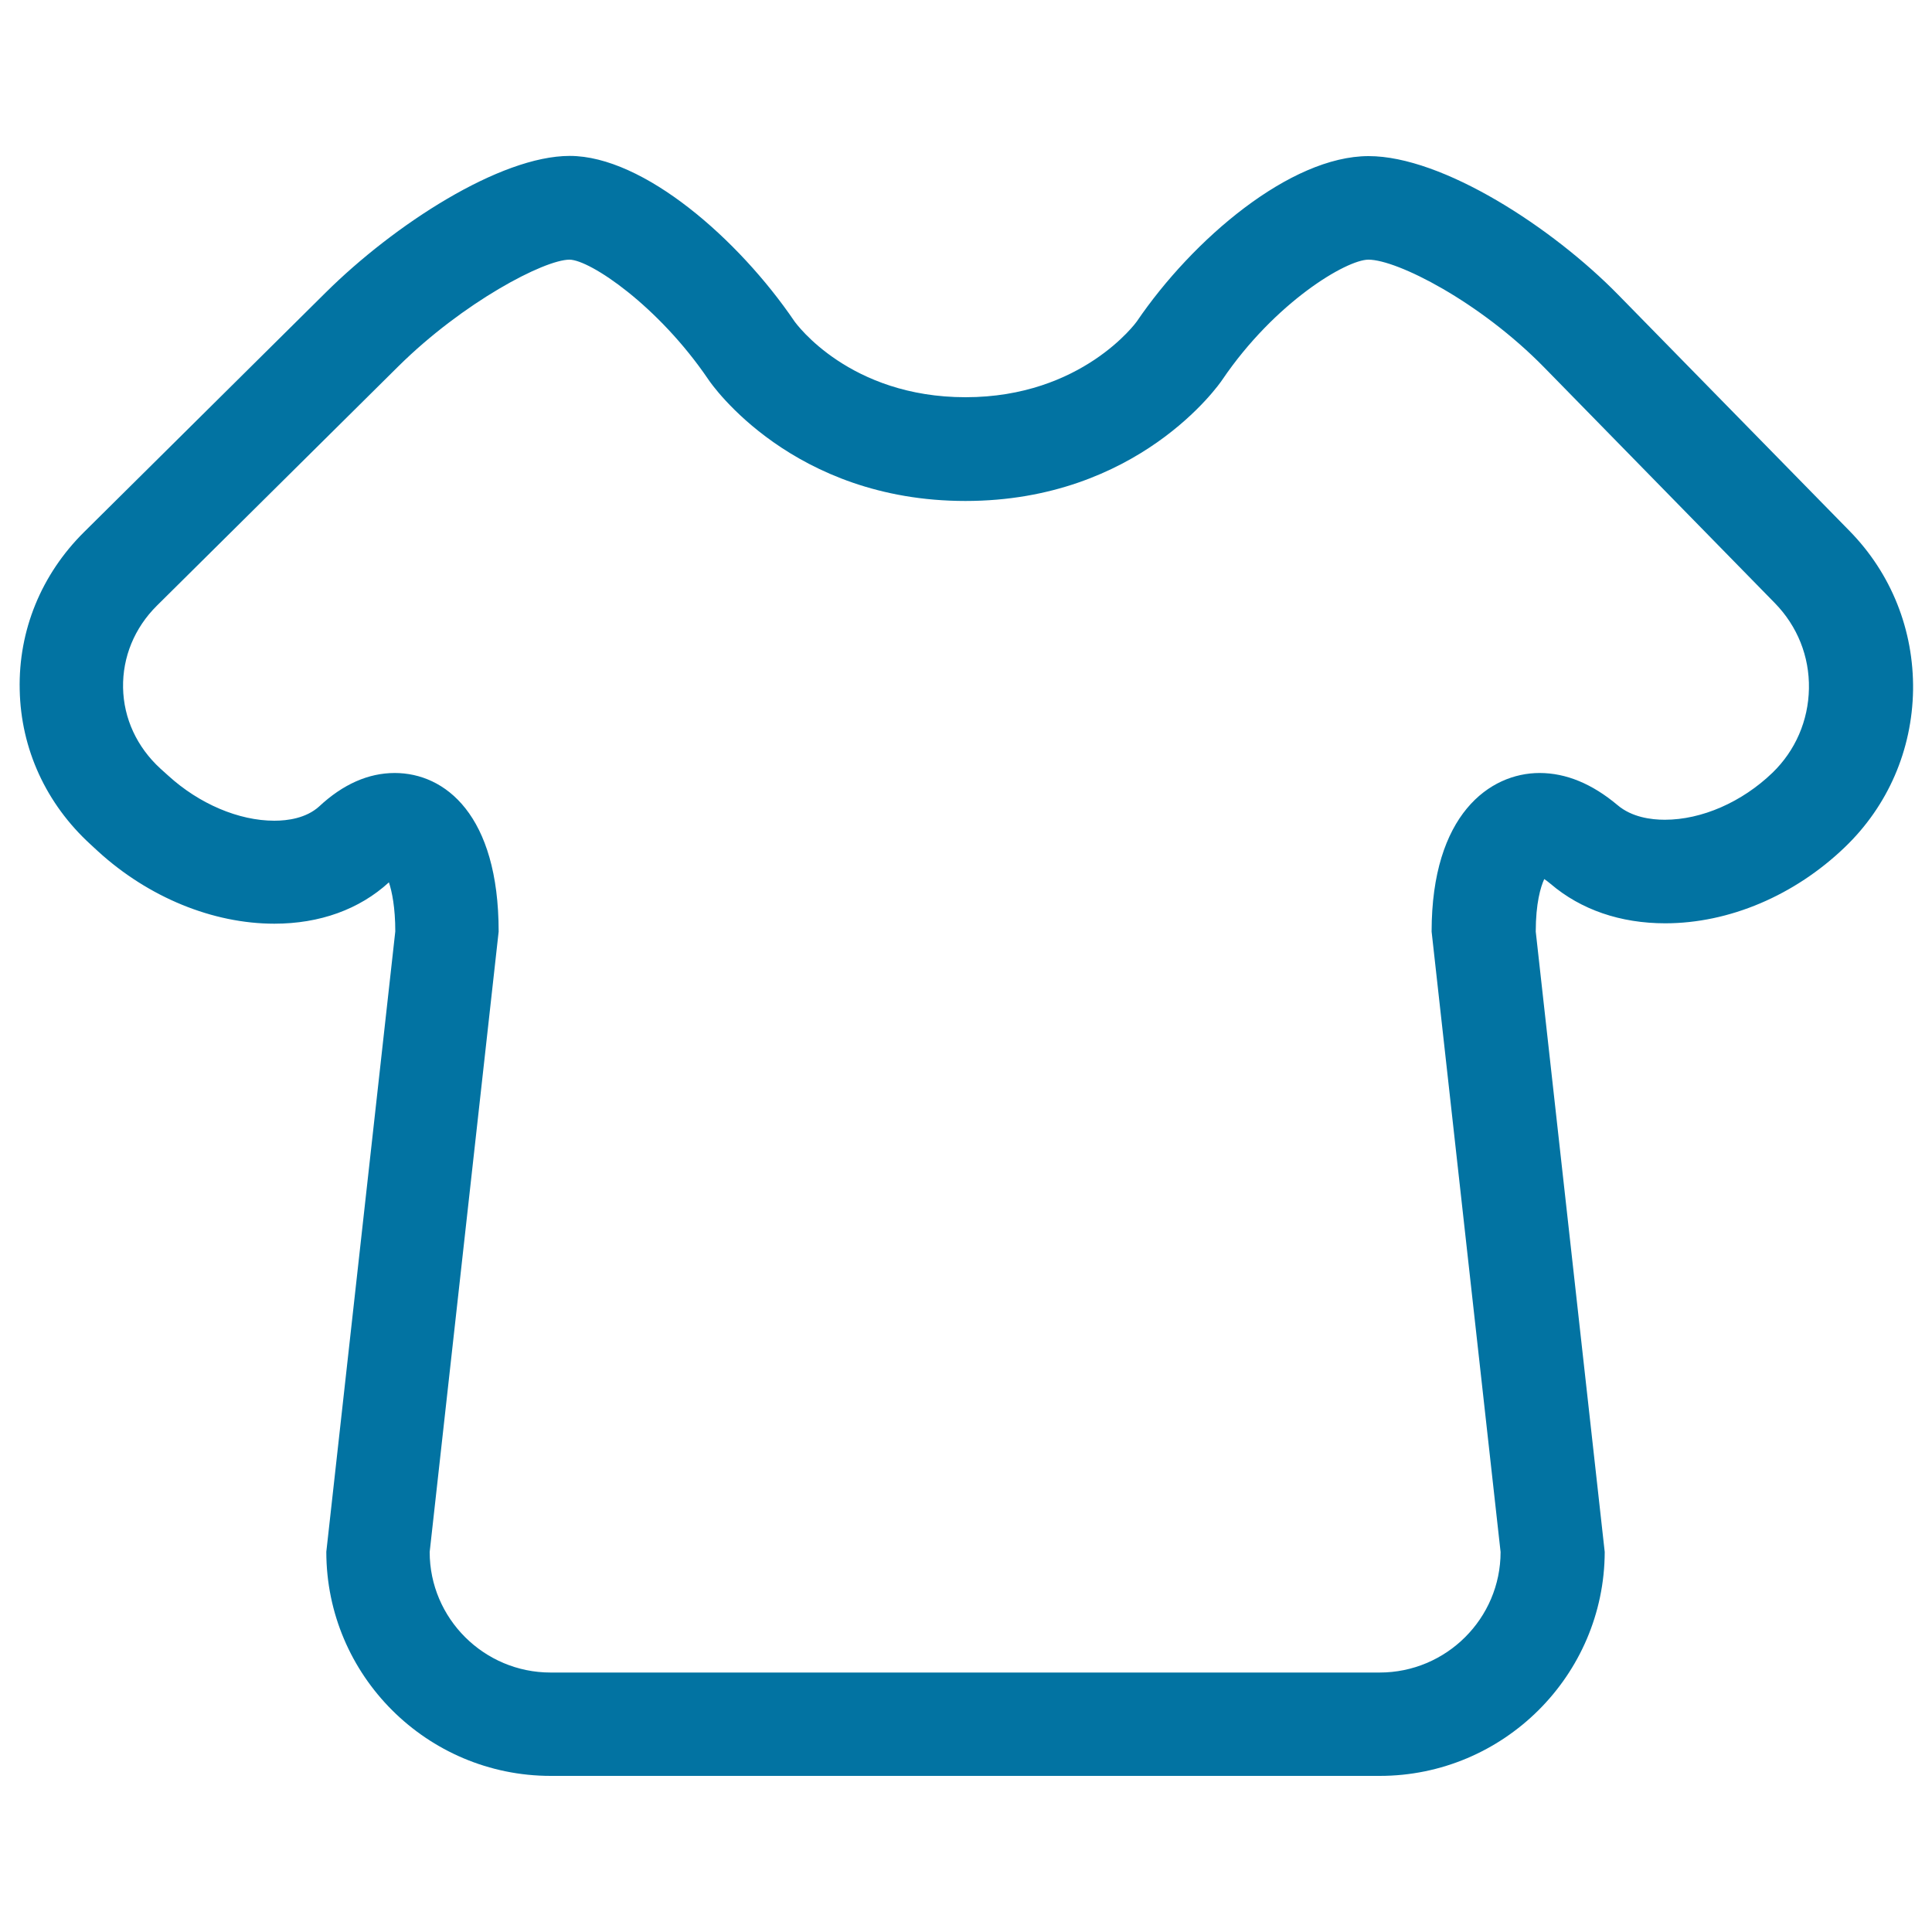 <svg xmlns="http://www.w3.org/2000/svg" viewBox="0 0 1000 1000" style="fill:#0273a2">
<title>Theme SVG icon</title>
<path d="M714.1,919.2H285.1c-64.1,0-116.2-52-116.2-116l35.7-321.1c0-12.3-1.7-20.6-3.3-25.4c0,0,0,0,0,0c-15.3,14-35.8,21.4-59.3,21.4c-31.8,0-65.1-13.6-91.2-37.4l-3.9-3.6c-23-21-36.1-49.4-36.7-80.1c-0.7-30.7,11.2-59.7,33.3-81.6l125.1-124c35.4-35.1,90.2-70.7,126.3-70.7c38.2,0,87.4,43.1,116.3,85.6c1,1.4,28.6,39.3,88.6,39.3c60.3,0,88.4-38.9,88.6-39.2c28.9-42.5,79.4-85.6,120-85.6c38.3,0,95.2,37,129.3,71.9l119.6,122.1c21.7,22.1,33.3,51.4,32.9,82.4c-0.5,31-13,59.9-35.3,81.3c-26,25-59.9,39.4-93,39.4l0,0c-23.1,0-43.6-7-59.3-20.4c-1.3-1.1-2.4-1.9-3.3-2.5c-1.9,4.1-4.4,12.6-4.4,27.2l35.7,321.1C830.4,867.2,778.2,919.2,714.1,919.2z M204.3,400.1c26,0,53.8,21.6,53.8,82.1l-35.7,321.1c0,34.4,28.1,62.4,62.6,62.4h429.1c34.5,0,62.6-28,62.6-62.4l-35.7-321.1c0-60.6,30.1-82.1,55.9-82.1c13.7,0,27.2,5.6,40.3,16.6c7.4,6.3,17.4,7.6,24.5,7.6l0,0c19.1,0,39.9-9.1,55.7-24.3c11.9-11.5,18.6-27,18.9-43.6c0.3-16.7-6-32.3-17.6-44.2L799.2,190.1c-33.3-34-76.1-55.7-90.9-55.7c-11.3,0-48.3,21.9-75.6,62.1c-1.7,2.6-43.7,62.8-133,62.8c-89.4,0-131.3-60.2-133-62.8c-26-38.3-61.3-62-71.9-62.1c-13.1,0-55,22-88.5,55.1l-125.1,124c-11.6,11.5-17.8,26.6-17.5,42.5c0.3,15.9,7.2,30.7,19.3,41.8l4,3.6c16.1,14.7,36.6,23.4,55,23.4c6.9,0,16.4-1.3,23.1-7.3C177.5,405.9,190.7,400.1,204.3,400.1z"/>
</svg>